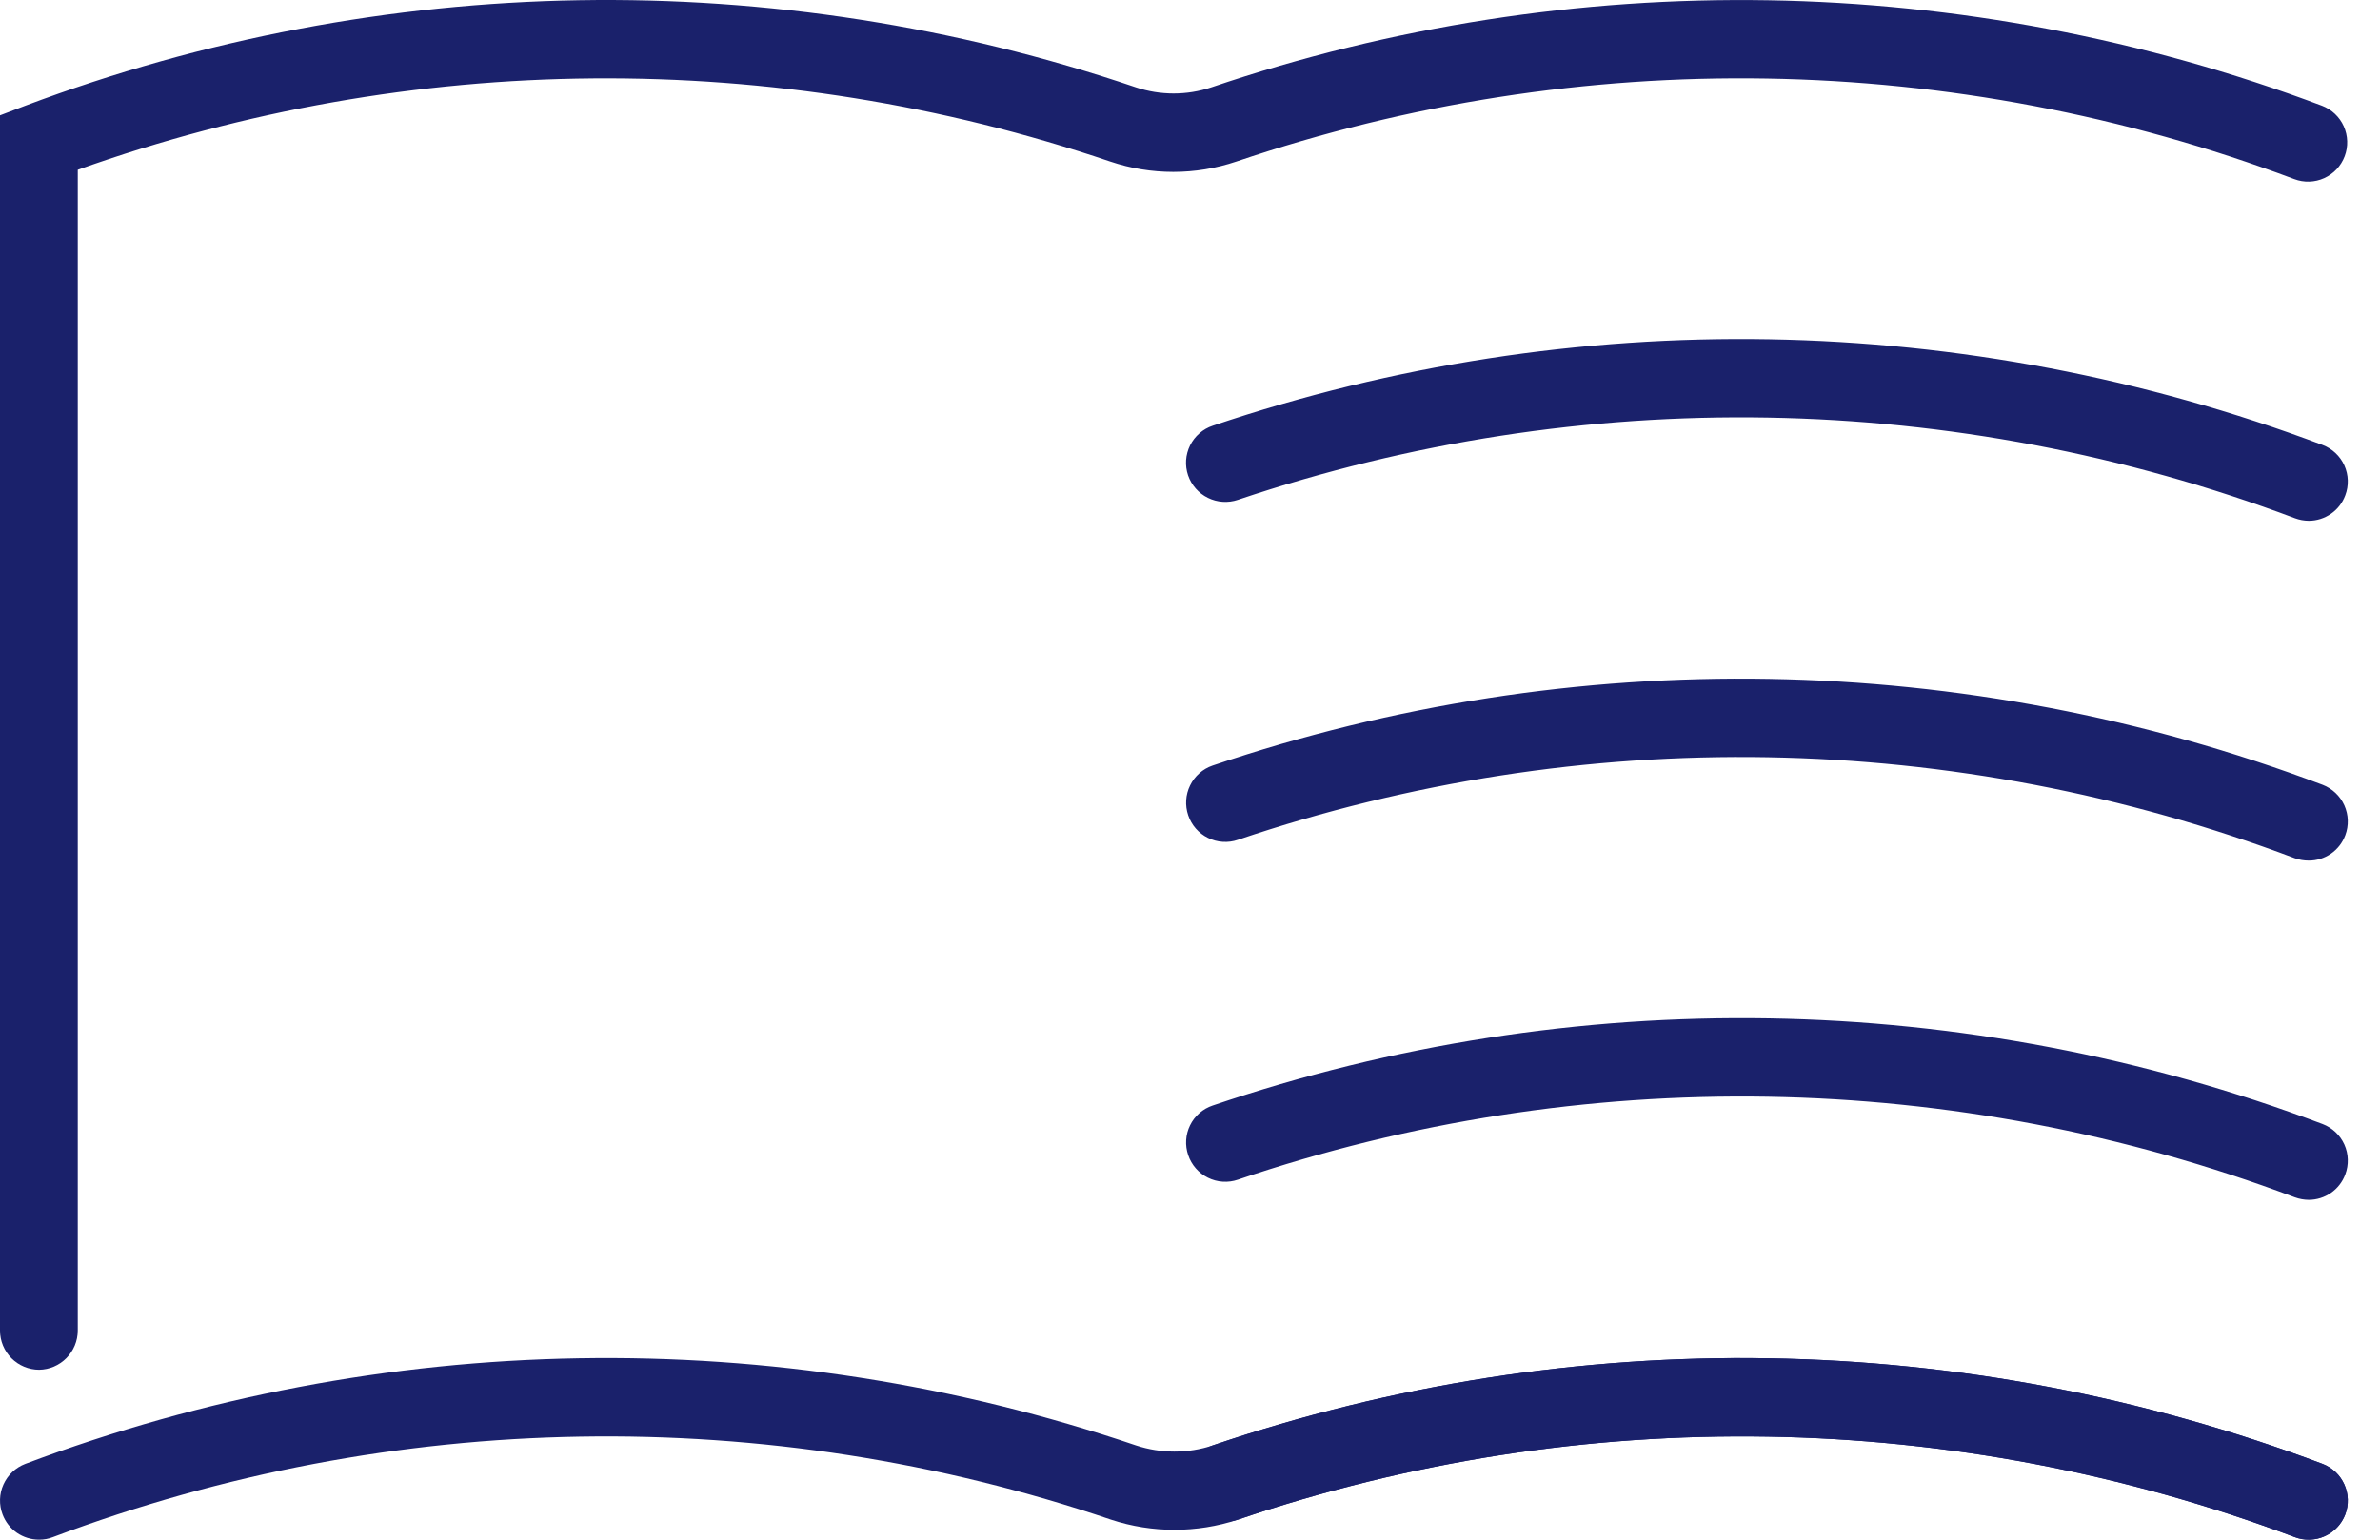 <svg width="68" height="44" viewBox="0 0 68 44" fill="none" xmlns="http://www.w3.org/2000/svg">
<path d="M1.117 39.144C0.821 39.143 0.538 39.025 0.328 38.816C0.119 38.606 0.001 38.323 0 38.027V3.296L0.722 3.021C10.922 -0.818 22.137 -1.004 32.458 2.497C33.155 2.729 33.909 2.729 34.606 2.497C44.927 -1.002 56.142 -0.816 66.342 3.021C66.619 3.127 66.843 3.338 66.965 3.609C67.086 3.88 67.096 4.187 66.991 4.465C66.939 4.602 66.861 4.728 66.761 4.836C66.66 4.943 66.54 5.029 66.406 5.09C66.273 5.151 66.128 5.184 65.982 5.189C65.835 5.194 65.689 5.17 65.551 5.118C55.838 1.46 45.157 1.282 35.328 4.615C34.157 5.011 32.889 5.011 31.718 4.615C22.14 1.368 11.746 1.451 2.222 4.852V38.027C2.221 38.321 2.104 38.602 1.898 38.811C1.691 39.02 1.411 39.14 1.117 39.144Z" fill="#1A216B"/>
<path d="M1.117 44C0.89 44 0.669 43.931 0.482 43.803C0.295 43.673 0.153 43.49 0.073 43.278C-0.032 43.001 -0.023 42.693 0.099 42.422C0.221 42.151 0.445 41.94 0.722 41.834C10.921 37.993 22.136 37.806 32.457 41.306C33.17 41.542 33.94 41.542 34.653 41.306C44.964 37.807 56.17 37.994 66.359 41.834C66.636 41.94 66.86 42.151 66.981 42.422C67.103 42.693 67.113 43.001 67.008 43.278C66.902 43.555 66.69 43.779 66.42 43.901C66.149 44.022 65.841 44.032 65.564 43.927C55.859 40.27 45.187 40.094 35.367 43.428C34.19 43.815 32.921 43.815 31.744 43.428C21.912 40.094 11.229 40.27 1.512 43.927C1.387 43.976 1.252 44.001 1.117 44Z" fill="#1A216B"/>
<path d="M65.964 44C65.827 44.001 65.691 43.976 65.564 43.927C55.859 40.27 45.187 40.094 35.367 43.428C35.228 43.476 35.081 43.495 34.934 43.485C34.787 43.476 34.644 43.437 34.512 43.372C34.381 43.307 34.263 43.217 34.166 43.106C34.07 42.996 33.996 42.867 33.949 42.728C33.853 42.447 33.872 42.139 34.003 41.873C34.133 41.606 34.364 41.402 34.645 41.306C44.959 37.806 56.167 37.993 66.359 41.834C66.636 41.94 66.86 42.151 66.981 42.422C67.103 42.693 67.113 43 67.008 43.278C66.928 43.49 66.785 43.673 66.599 43.802C66.412 43.931 66.191 44 65.964 44Z" fill="#1A216B"/>
<path d="M65.964 34.288C65.828 34.287 65.692 34.262 65.564 34.215C55.86 30.557 45.188 30.379 35.367 33.712C35.228 33.76 35.081 33.779 34.934 33.769C34.788 33.76 34.645 33.721 34.513 33.656C34.381 33.591 34.264 33.501 34.167 33.39C34.07 33.28 33.996 33.151 33.949 33.012C33.901 32.873 33.881 32.726 33.89 32.58C33.899 32.433 33.937 32.29 34.002 32.158C34.066 32.026 34.157 31.908 34.267 31.811C34.377 31.715 34.506 31.641 34.645 31.594C44.959 28.093 56.168 28.279 66.359 32.122C66.636 32.227 66.86 32.438 66.982 32.708C67.103 32.978 67.113 33.285 67.008 33.562C66.929 33.775 66.787 33.959 66.6 34.089C66.413 34.219 66.191 34.288 65.964 34.288Z" fill="#1A216B"/>
<path d="M65.964 24.593C65.827 24.593 65.692 24.57 65.564 24.525C55.862 20.859 45.19 20.674 35.367 24C35.228 24.048 35.081 24.067 34.934 24.057C34.787 24.048 34.644 24.009 34.513 23.944C34.381 23.879 34.263 23.789 34.166 23.678C34.07 23.568 33.996 23.439 33.949 23.3C33.853 23.019 33.872 22.711 34.003 22.445C34.133 22.178 34.364 21.974 34.645 21.878C44.962 18.387 56.169 18.582 66.359 22.427C66.636 22.533 66.86 22.745 66.982 23.015C67.103 23.286 67.113 23.594 67.008 23.871C66.928 24.084 66.785 24.267 66.599 24.396C66.412 24.525 66.191 24.594 65.964 24.593Z" fill="#1A216B"/>
<path d="M65.964 14.882C65.829 14.881 65.695 14.856 65.569 14.809C55.863 11.156 45.194 10.971 35.367 14.284C35.086 14.379 34.778 14.358 34.512 14.227C34.245 14.096 34.041 13.865 33.945 13.584C33.898 13.444 33.878 13.297 33.888 13.15C33.898 13.004 33.937 12.86 34.002 12.728C34.068 12.597 34.159 12.479 34.27 12.383C34.381 12.286 34.51 12.212 34.65 12.166C44.966 8.685 56.17 8.879 66.359 12.716C66.636 12.821 66.86 13.031 66.982 13.301C67.103 13.571 67.113 13.879 67.008 14.155C66.929 14.369 66.787 14.553 66.6 14.682C66.413 14.812 66.191 14.882 65.964 14.882Z" fill="#1A216B"/>
</svg>
